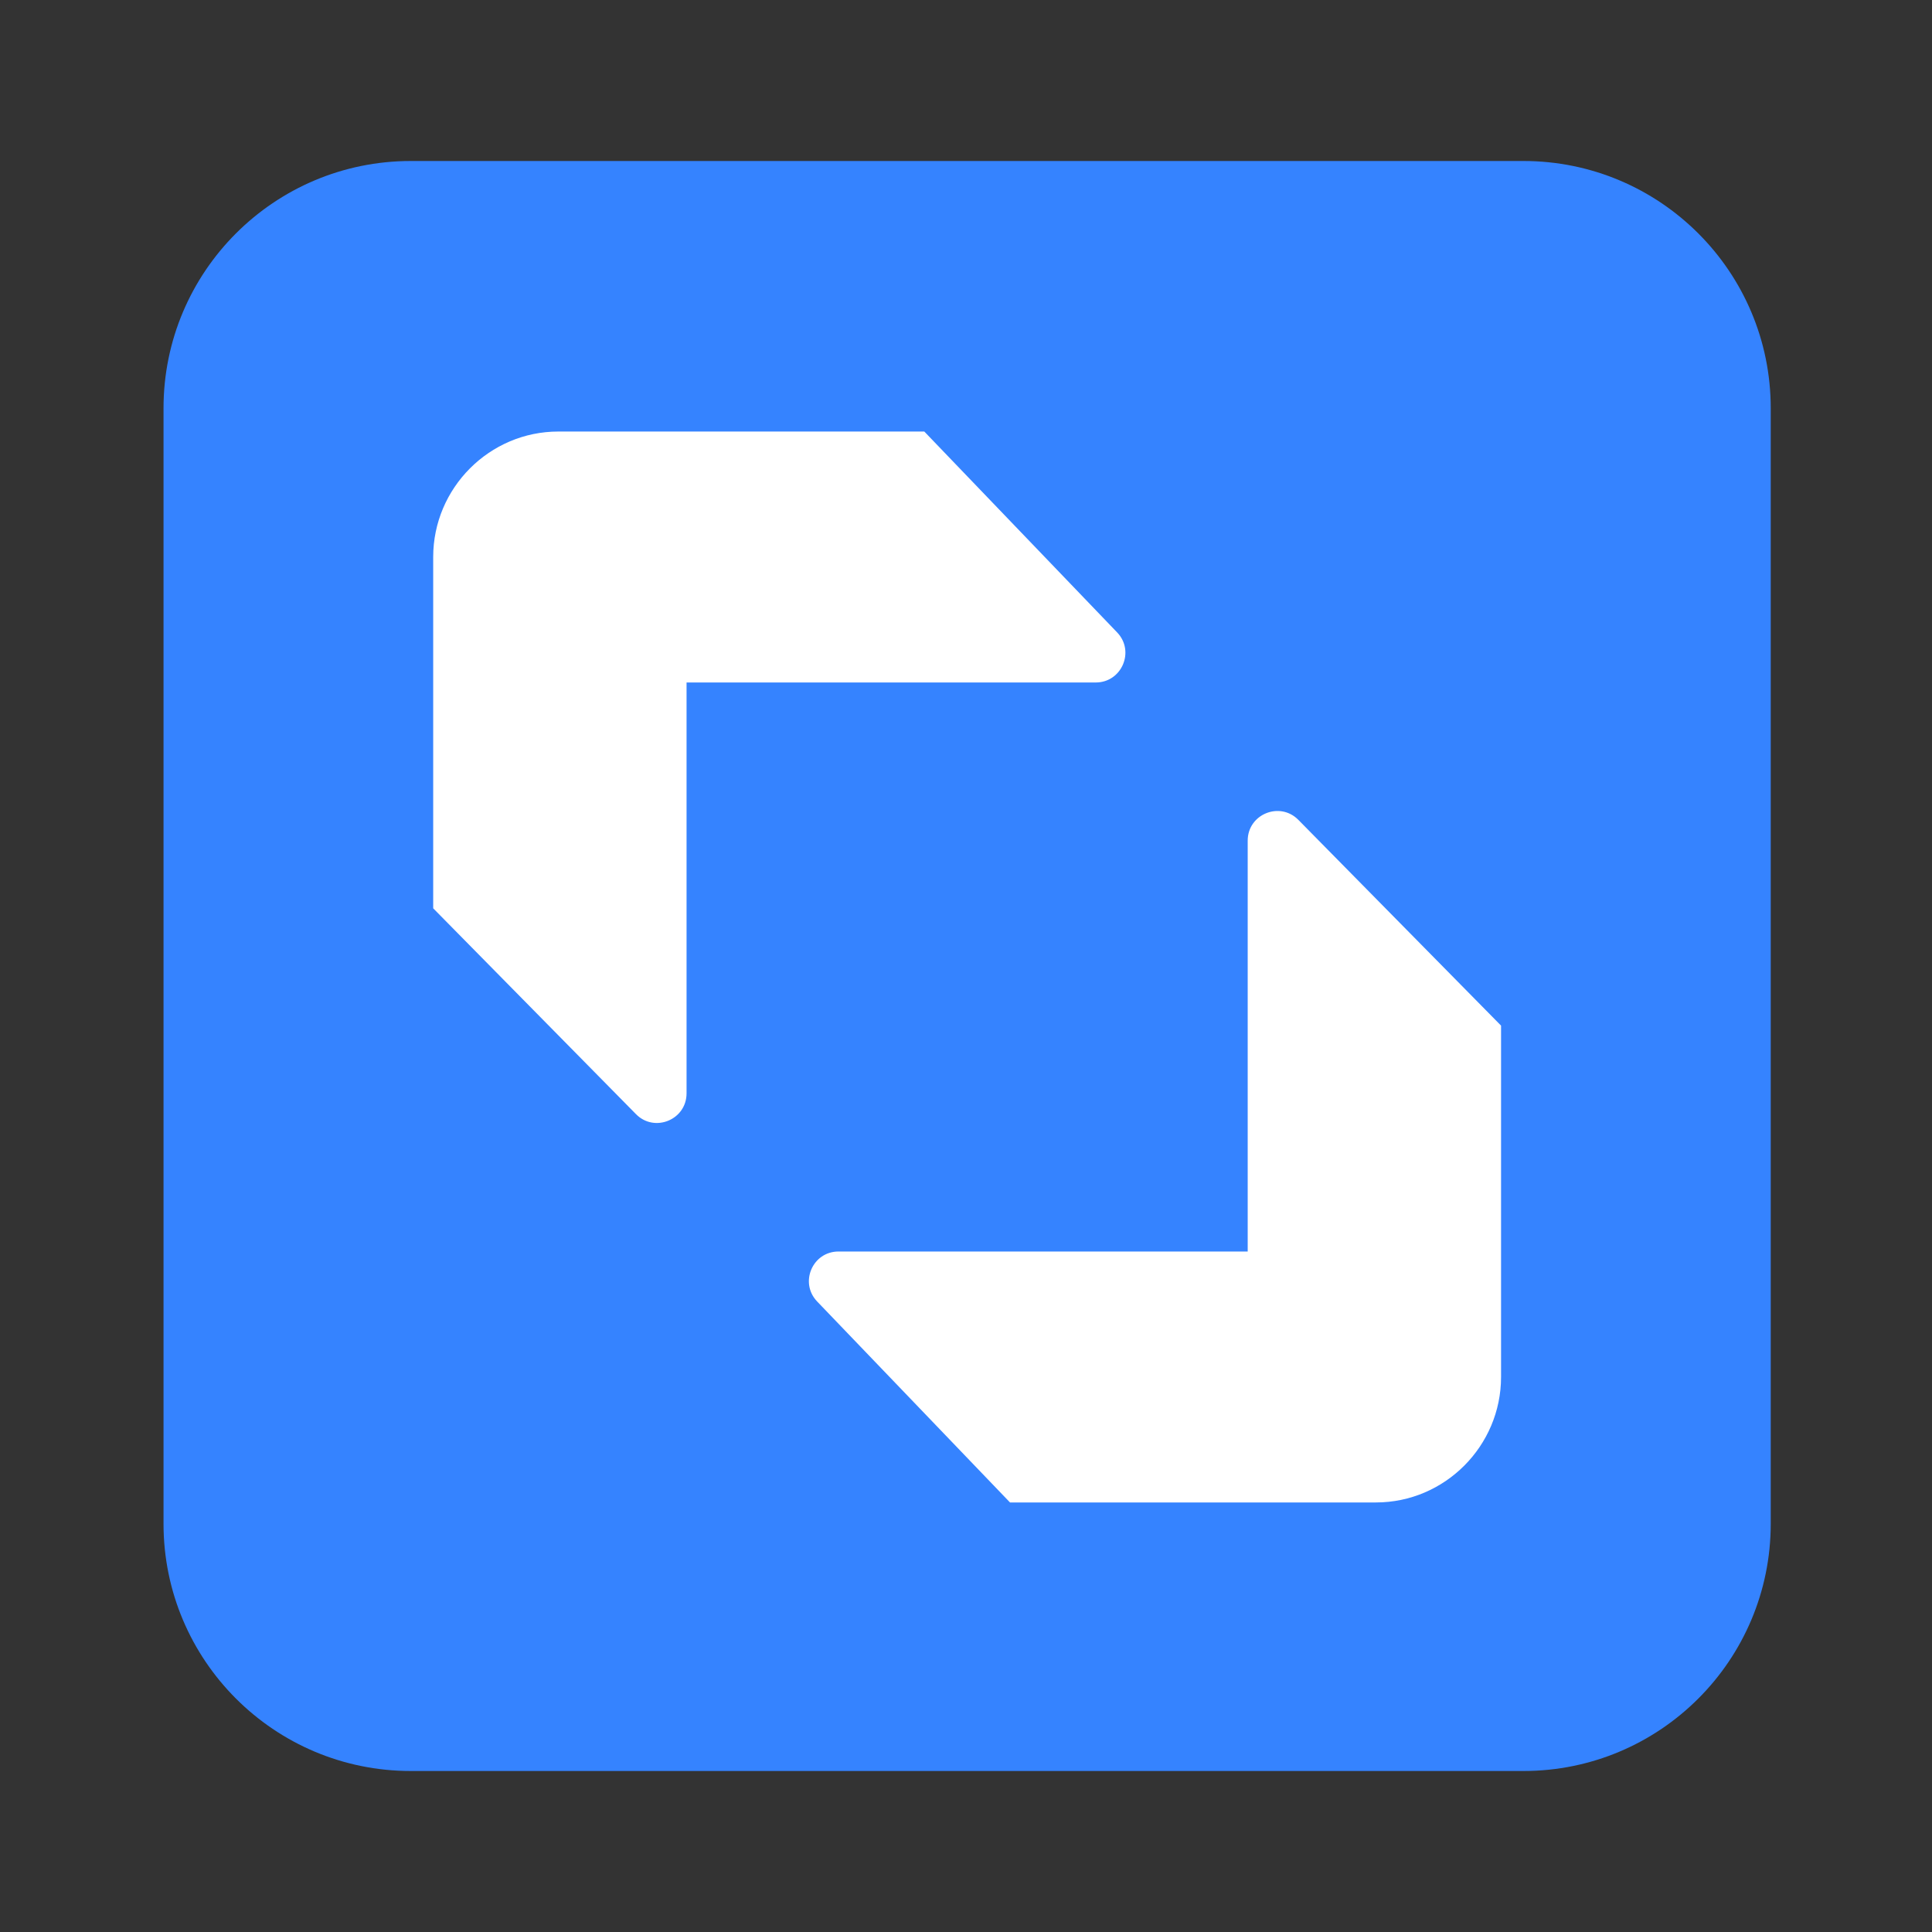 <svg width="36" height="36" viewBox="0 0 36 36" fill="none" xmlns="http://www.w3.org/2000/svg">
<rect x="0" y="0" width="36" height="36" fill="#333333" stroke="none"/>
<g clip-path="url(#clip0_4718_1982)">
<path d="M28.387 3H7.654C5.11 3 3.047 5.063 3.047 7.607V28.393C3.047 30.937 5.11 33 7.654 33H28.387C30.932 33 32.995 30.937 32.995 28.393V7.607C32.995 5.063 30.932 3 28.387 3Z" fill="#3583FF"/>
<path d="M12.793 12.717H20.418C20.903 12.717 21.152 12.134 20.816 11.784L17.223 8.041H10.404C9.121 8.041 8.072 9.093 8.072 10.379V16.925L11.85 20.76C12.195 21.111 12.793 20.866 12.793 20.373V12.717Z" fill="white"/>
<path d="M23.249 23.32H15.624C15.139 23.32 14.891 23.902 15.227 24.252L18.82 27.996H25.639C26.921 27.996 27.97 26.944 27.97 25.658V19.111L24.193 15.277C23.847 14.926 23.249 15.171 23.249 15.664V23.32Z" fill="white"/>
</g>
<defs>
<clipPath id="clip0_4718_1982">
<rect width="30" height="30" fill="white" transform="translate(3 3)"/>
</clipPath>
</defs>
</svg>
